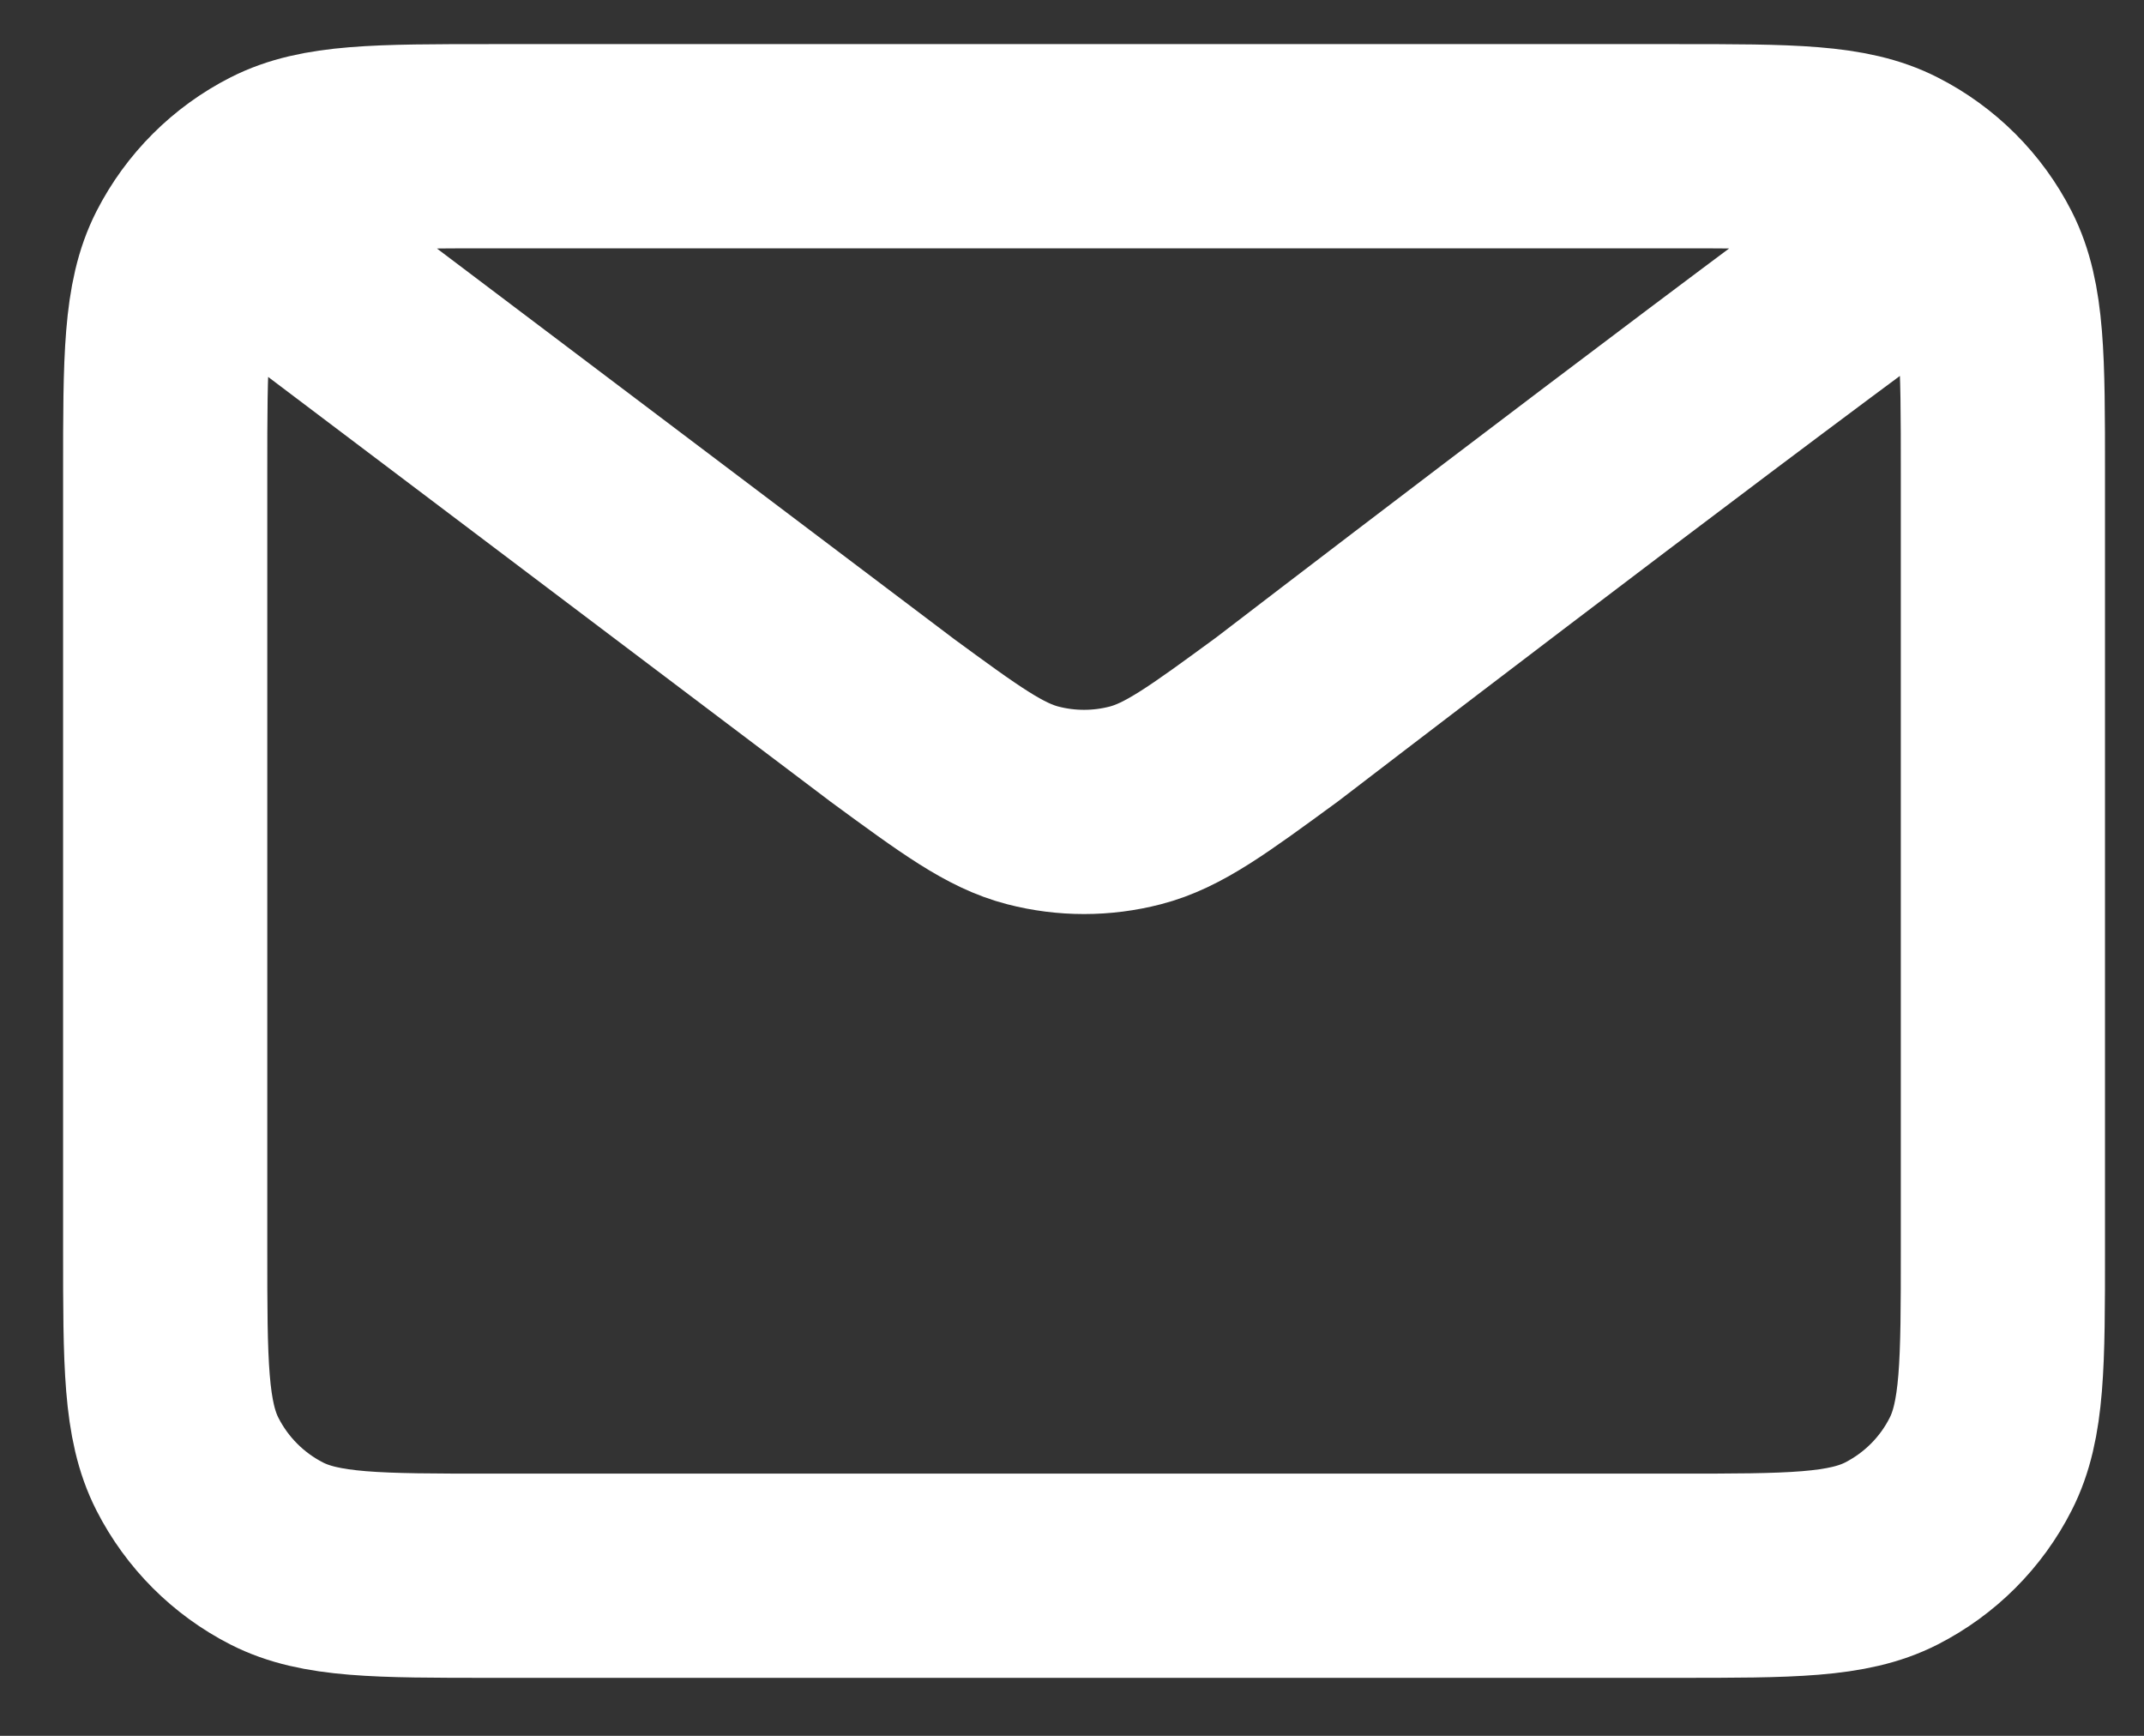<svg width="21" height="17" viewBox="0 0 21 17" fill="none" xmlns="http://www.w3.org/2000/svg">
<rect x="0" y="0" width="21" height="17" fill="#333333" stroke="none"/>
<path d="M2.618 2.432L8.726 7.044L8.728 7.046C9.406 7.543 9.745 7.792 10.117 7.888C10.445 7.973 10.791 7.973 11.119 7.888C11.491 7.792 11.831 7.542 12.511 7.044C12.511 7.044 16.428 4.038 18.618 2.432M1.618 12.232V4.632C1.618 3.512 1.618 2.951 1.836 2.523C2.028 2.147 2.334 1.841 2.71 1.65C3.138 1.432 3.698 1.432 4.818 1.432H16.418C17.538 1.432 18.098 1.432 18.526 1.65C18.902 1.841 19.209 2.147 19.4 2.523C19.618 2.951 19.618 3.511 19.618 4.629V12.235C19.618 13.353 19.618 13.912 19.4 14.339C19.209 14.716 18.902 15.022 18.526 15.214C18.098 15.432 17.539 15.432 16.421 15.432H4.815C3.697 15.432 3.137 15.432 2.71 15.214C2.334 15.022 2.028 14.716 1.836 14.339C1.618 13.912 1.618 13.352 1.618 12.232Z" stroke="white" stroke-width="2" stroke-linecap="round" stroke-linejoin="round"/>
</svg>
